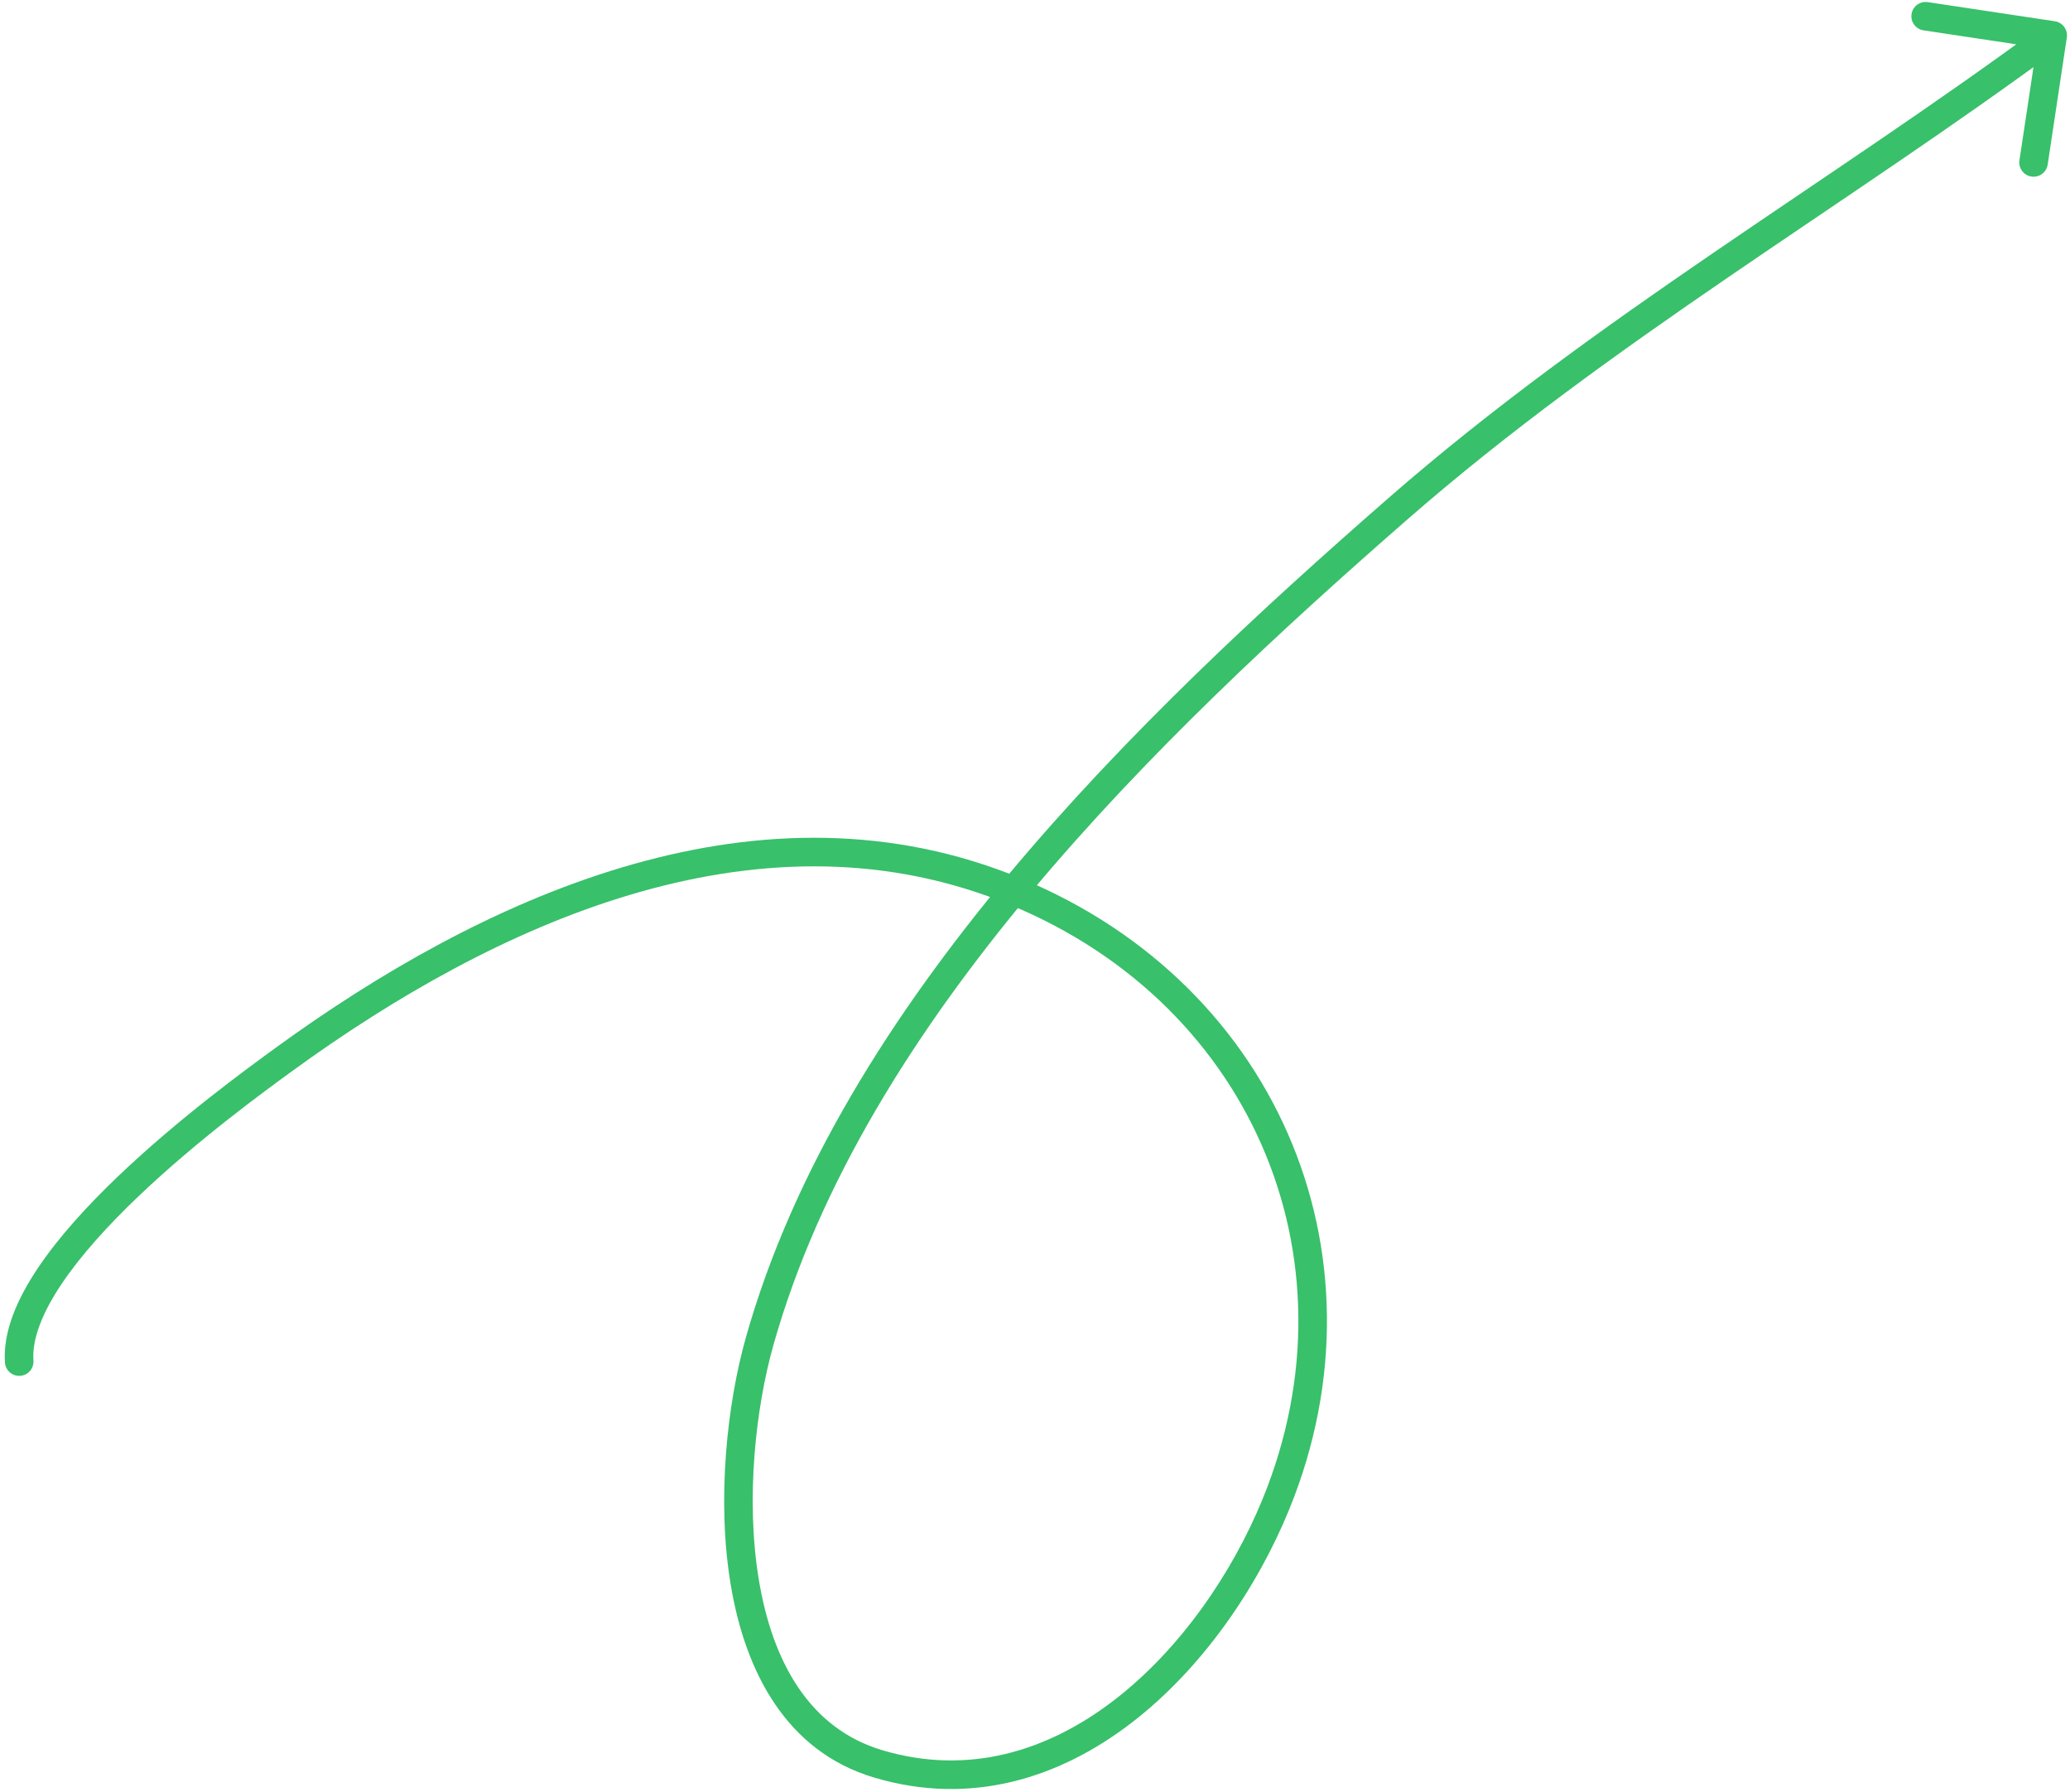 <?xml version="1.0" encoding="UTF-8"?> <svg xmlns="http://www.w3.org/2000/svg" width="290" height="251" viewBox="0 0 290 251" fill="none"> <path d="M0.693 190.871C0.769 191.973 1.724 192.805 2.826 192.729C3.928 192.653 4.76 191.698 4.684 190.596L0.693 190.871ZM39.755 148.422L40.932 150.039L39.755 148.422ZM140.644 124.244L139.924 126.11L140.644 124.244ZM178.777 210.644L176.925 209.889L178.777 210.644ZM123.044 247.089L123.614 245.172L123.044 247.089ZM106.422 187.889L104.497 187.346L106.422 187.889ZM195.844 71.267L197.159 72.773L195.844 71.267ZM289.555 5.254C289.72 4.161 288.968 3.142 287.875 2.978L270.076 0.296C268.984 0.131 267.965 0.883 267.801 1.976C267.636 3.068 268.388 4.087 269.48 4.251L285.302 6.635L282.918 22.457C282.753 23.549 283.505 24.568 284.597 24.732C285.69 24.897 286.709 24.145 286.873 23.053L289.555 5.254ZM4.684 190.596C4.478 187.61 5.884 183.951 8.633 179.851C11.345 175.807 15.173 171.615 19.338 167.638C27.661 159.692 37.081 152.841 40.932 150.039L38.579 146.805C34.731 149.605 25.113 156.594 16.576 164.745C12.31 168.818 8.252 173.238 5.311 177.624C2.407 181.954 0.395 186.541 0.693 190.871L4.684 190.596ZM40.932 150.039C69.361 129.355 105.645 112.88 139.924 126.11L141.364 122.379C105.049 108.362 67.208 125.975 38.579 146.805L40.932 150.039ZM139.924 126.11C175.004 139.65 190.718 176.059 176.925 209.889L180.63 211.4C195.284 175.456 178.491 136.708 141.364 122.379L139.924 126.11ZM176.925 209.889C172.664 220.343 165.351 231.05 156.059 238.181C146.806 245.282 135.709 248.768 123.614 245.172L122.474 249.006C136.09 253.054 148.492 249.03 158.494 241.354C168.458 233.708 176.157 222.371 180.63 211.4L176.925 209.889ZM123.614 245.172C113.361 242.124 108.215 232.742 106.315 221.325C104.422 209.943 105.893 197.13 108.347 188.432L104.497 187.346C101.916 196.493 100.361 209.909 102.37 221.981C104.372 234.018 110.054 245.314 122.474 249.006L123.614 245.172ZM108.347 188.432C121.188 142.918 162.072 103.403 197.159 72.773L194.529 69.76C159.532 100.311 117.704 140.536 104.497 187.346L108.347 188.432ZM197.159 72.773C211.423 60.322 226.67 49.413 242.193 38.787C257.688 28.181 273.51 17.825 288.765 6.565L286.39 3.346C271.211 14.55 255.52 24.818 239.934 35.486C224.377 46.135 208.974 57.15 194.529 69.76L197.159 72.773Z" fill="#38C06B"></path> </svg> 